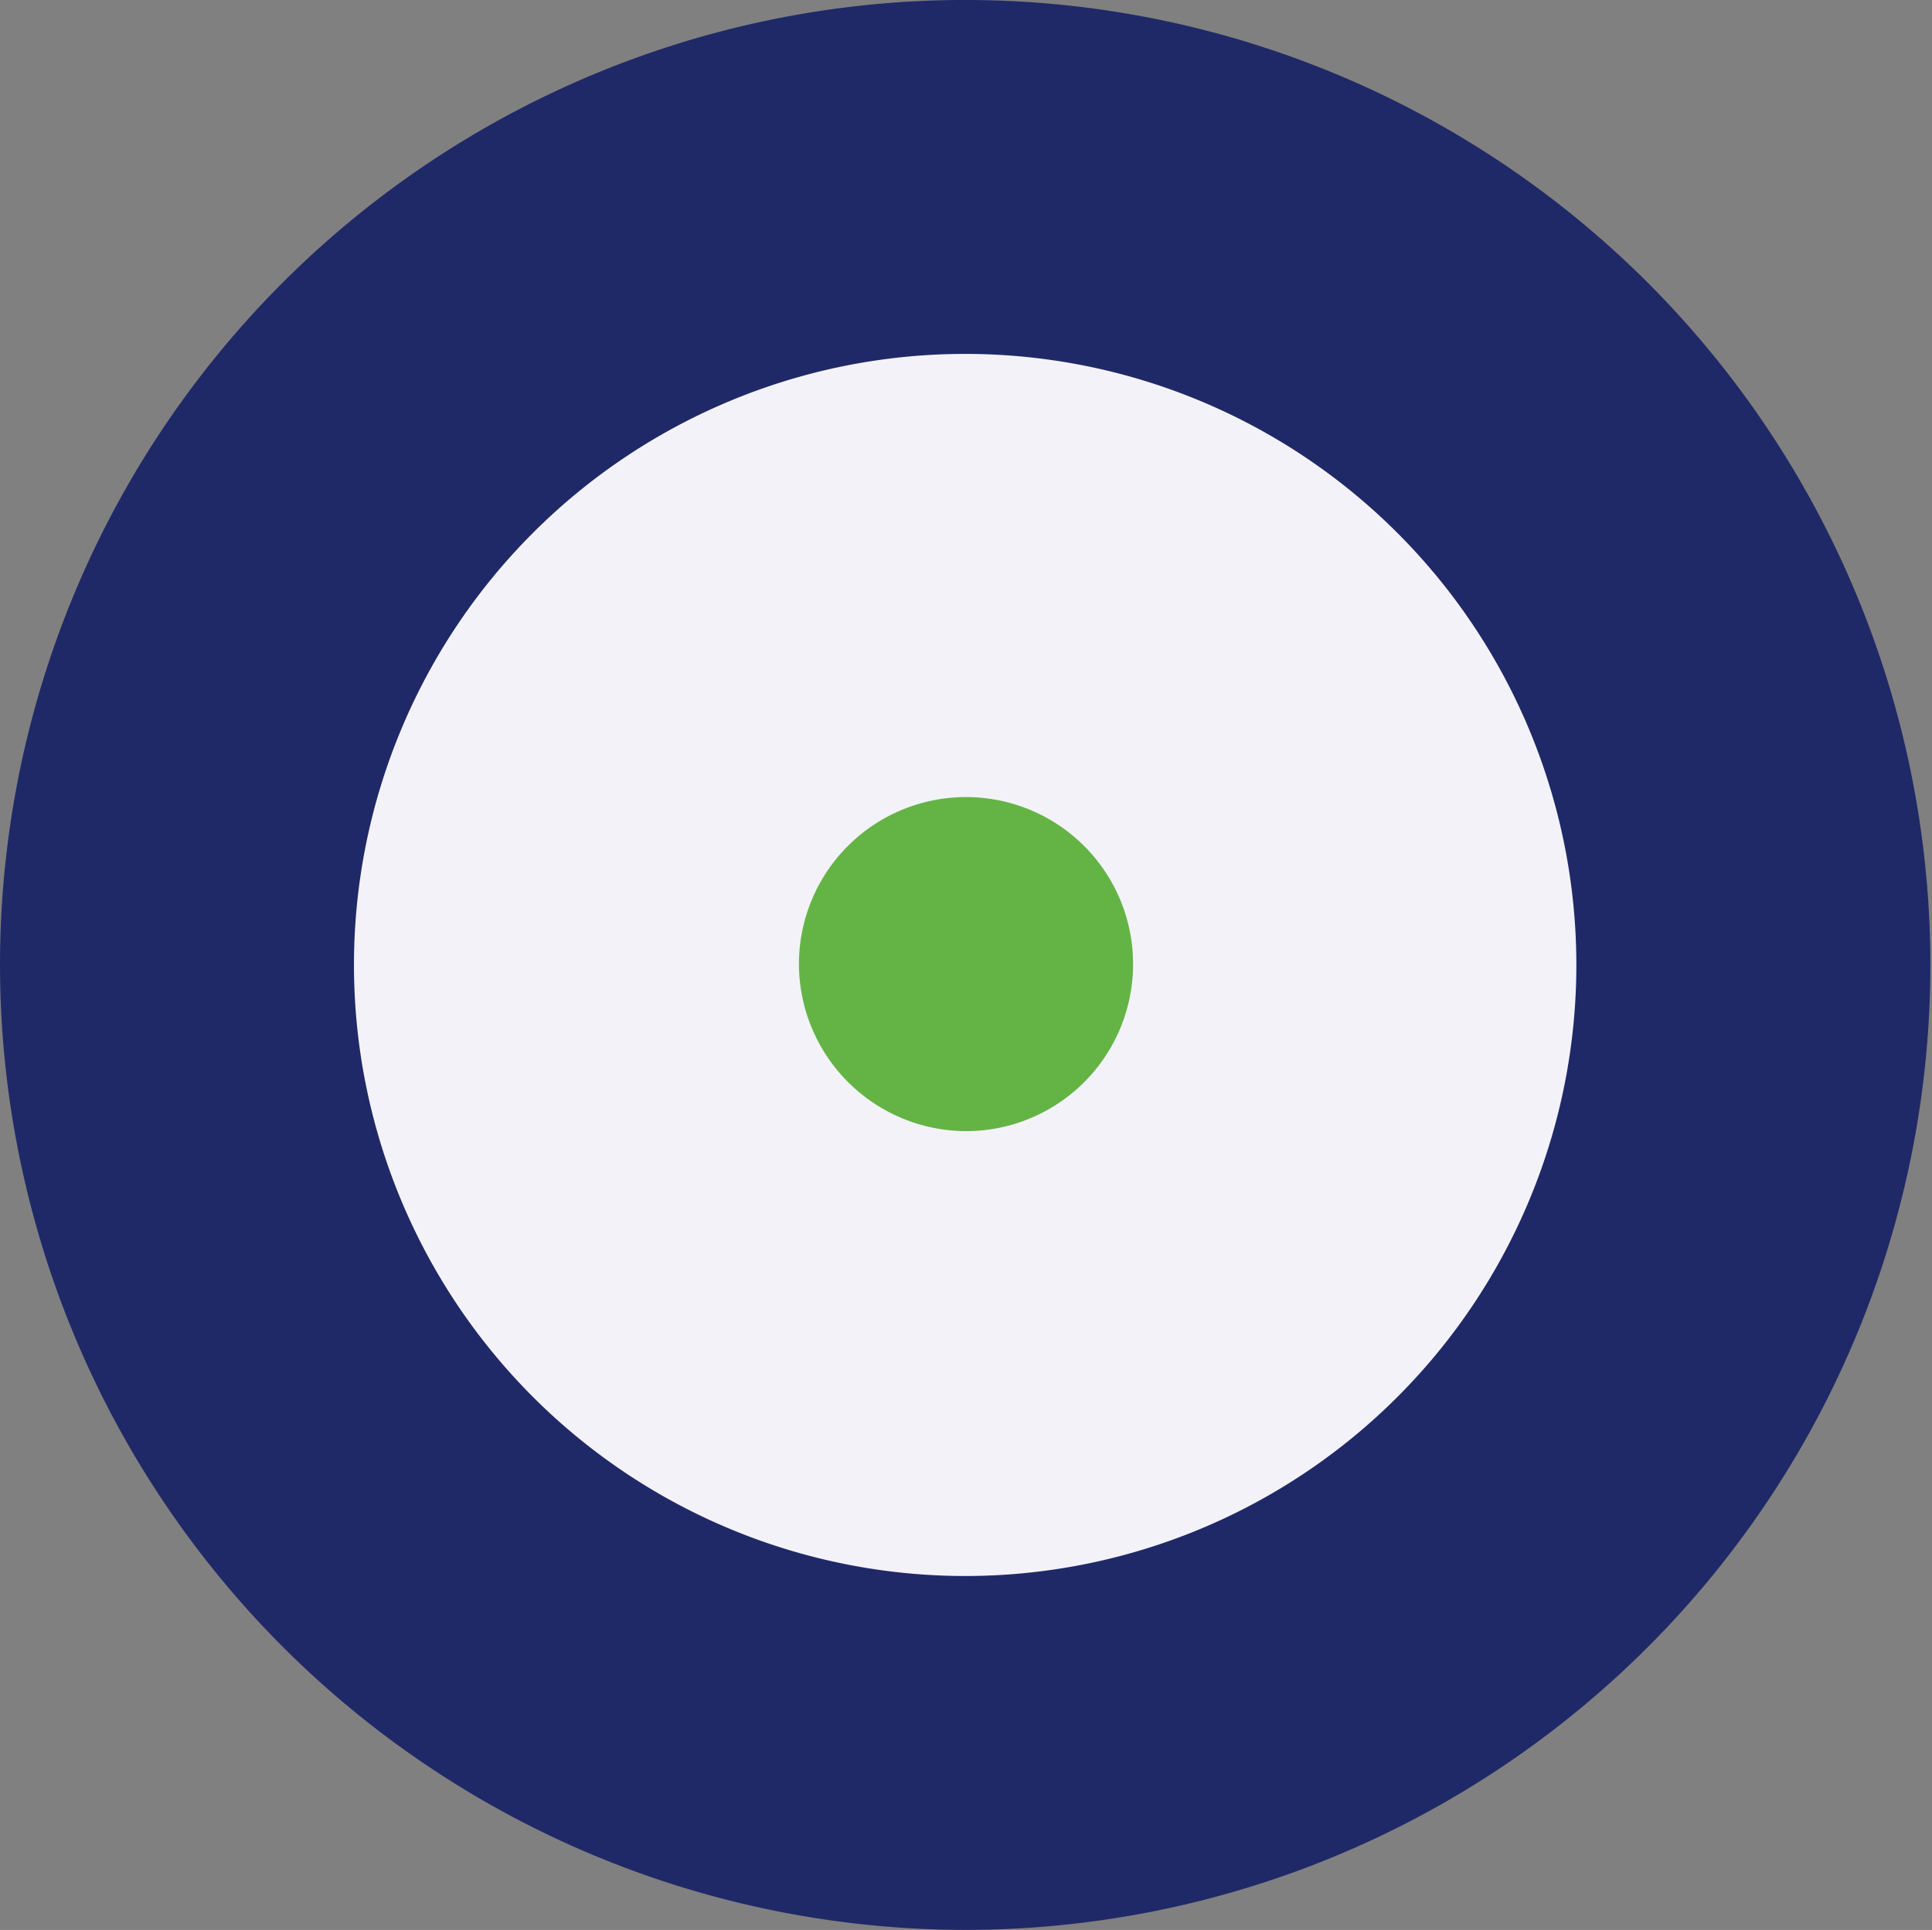 <svg xmlns="http://www.w3.org/2000/svg" width="88.553" height="88.48" viewBox="0 0 88.553 88.48">
  <rect x="0" y="0" width="88.553" height="88.48" fill="#808080" stroke="none"/>
  <g id="Group_1737" data-name="Group 1737" transform="translate(-1352.674 -6698.417)">
    <path id="Path_2387" data-name="Path 2387" d="M304.977,308.747h0A44.239,44.239,0,1,0,260.7,264.47a44.28,44.28,0,0,0,44.277,44.277" transform="translate(1091.974 6478.147)" fill="#202967"/>
    <path id="Path_2388" data-name="Path 2388" d="M304.977,292.523h0a28.014,28.014,0,1,0-28.053-28.052,28.021,28.021,0,0,0,28.053,28.052" transform="translate(1091.974 6478.147)" fill="#f3f2f8"/>
    <path id="Path_2389" data-name="Path 2389" d="M304.977,272.128h0a7.658,7.658,0,1,0-7.658-7.657,7.683,7.683,0,0,0,7.658,7.657" transform="translate(1091.974 6478.147)" fill="#64b445"/>
    <rect id="Rectangle_4107" data-name="Rectangle 4107" width="87.998" height="87.949" transform="translate(1352.674 6698.948)" fill="none"/>
  </g>
</svg>
